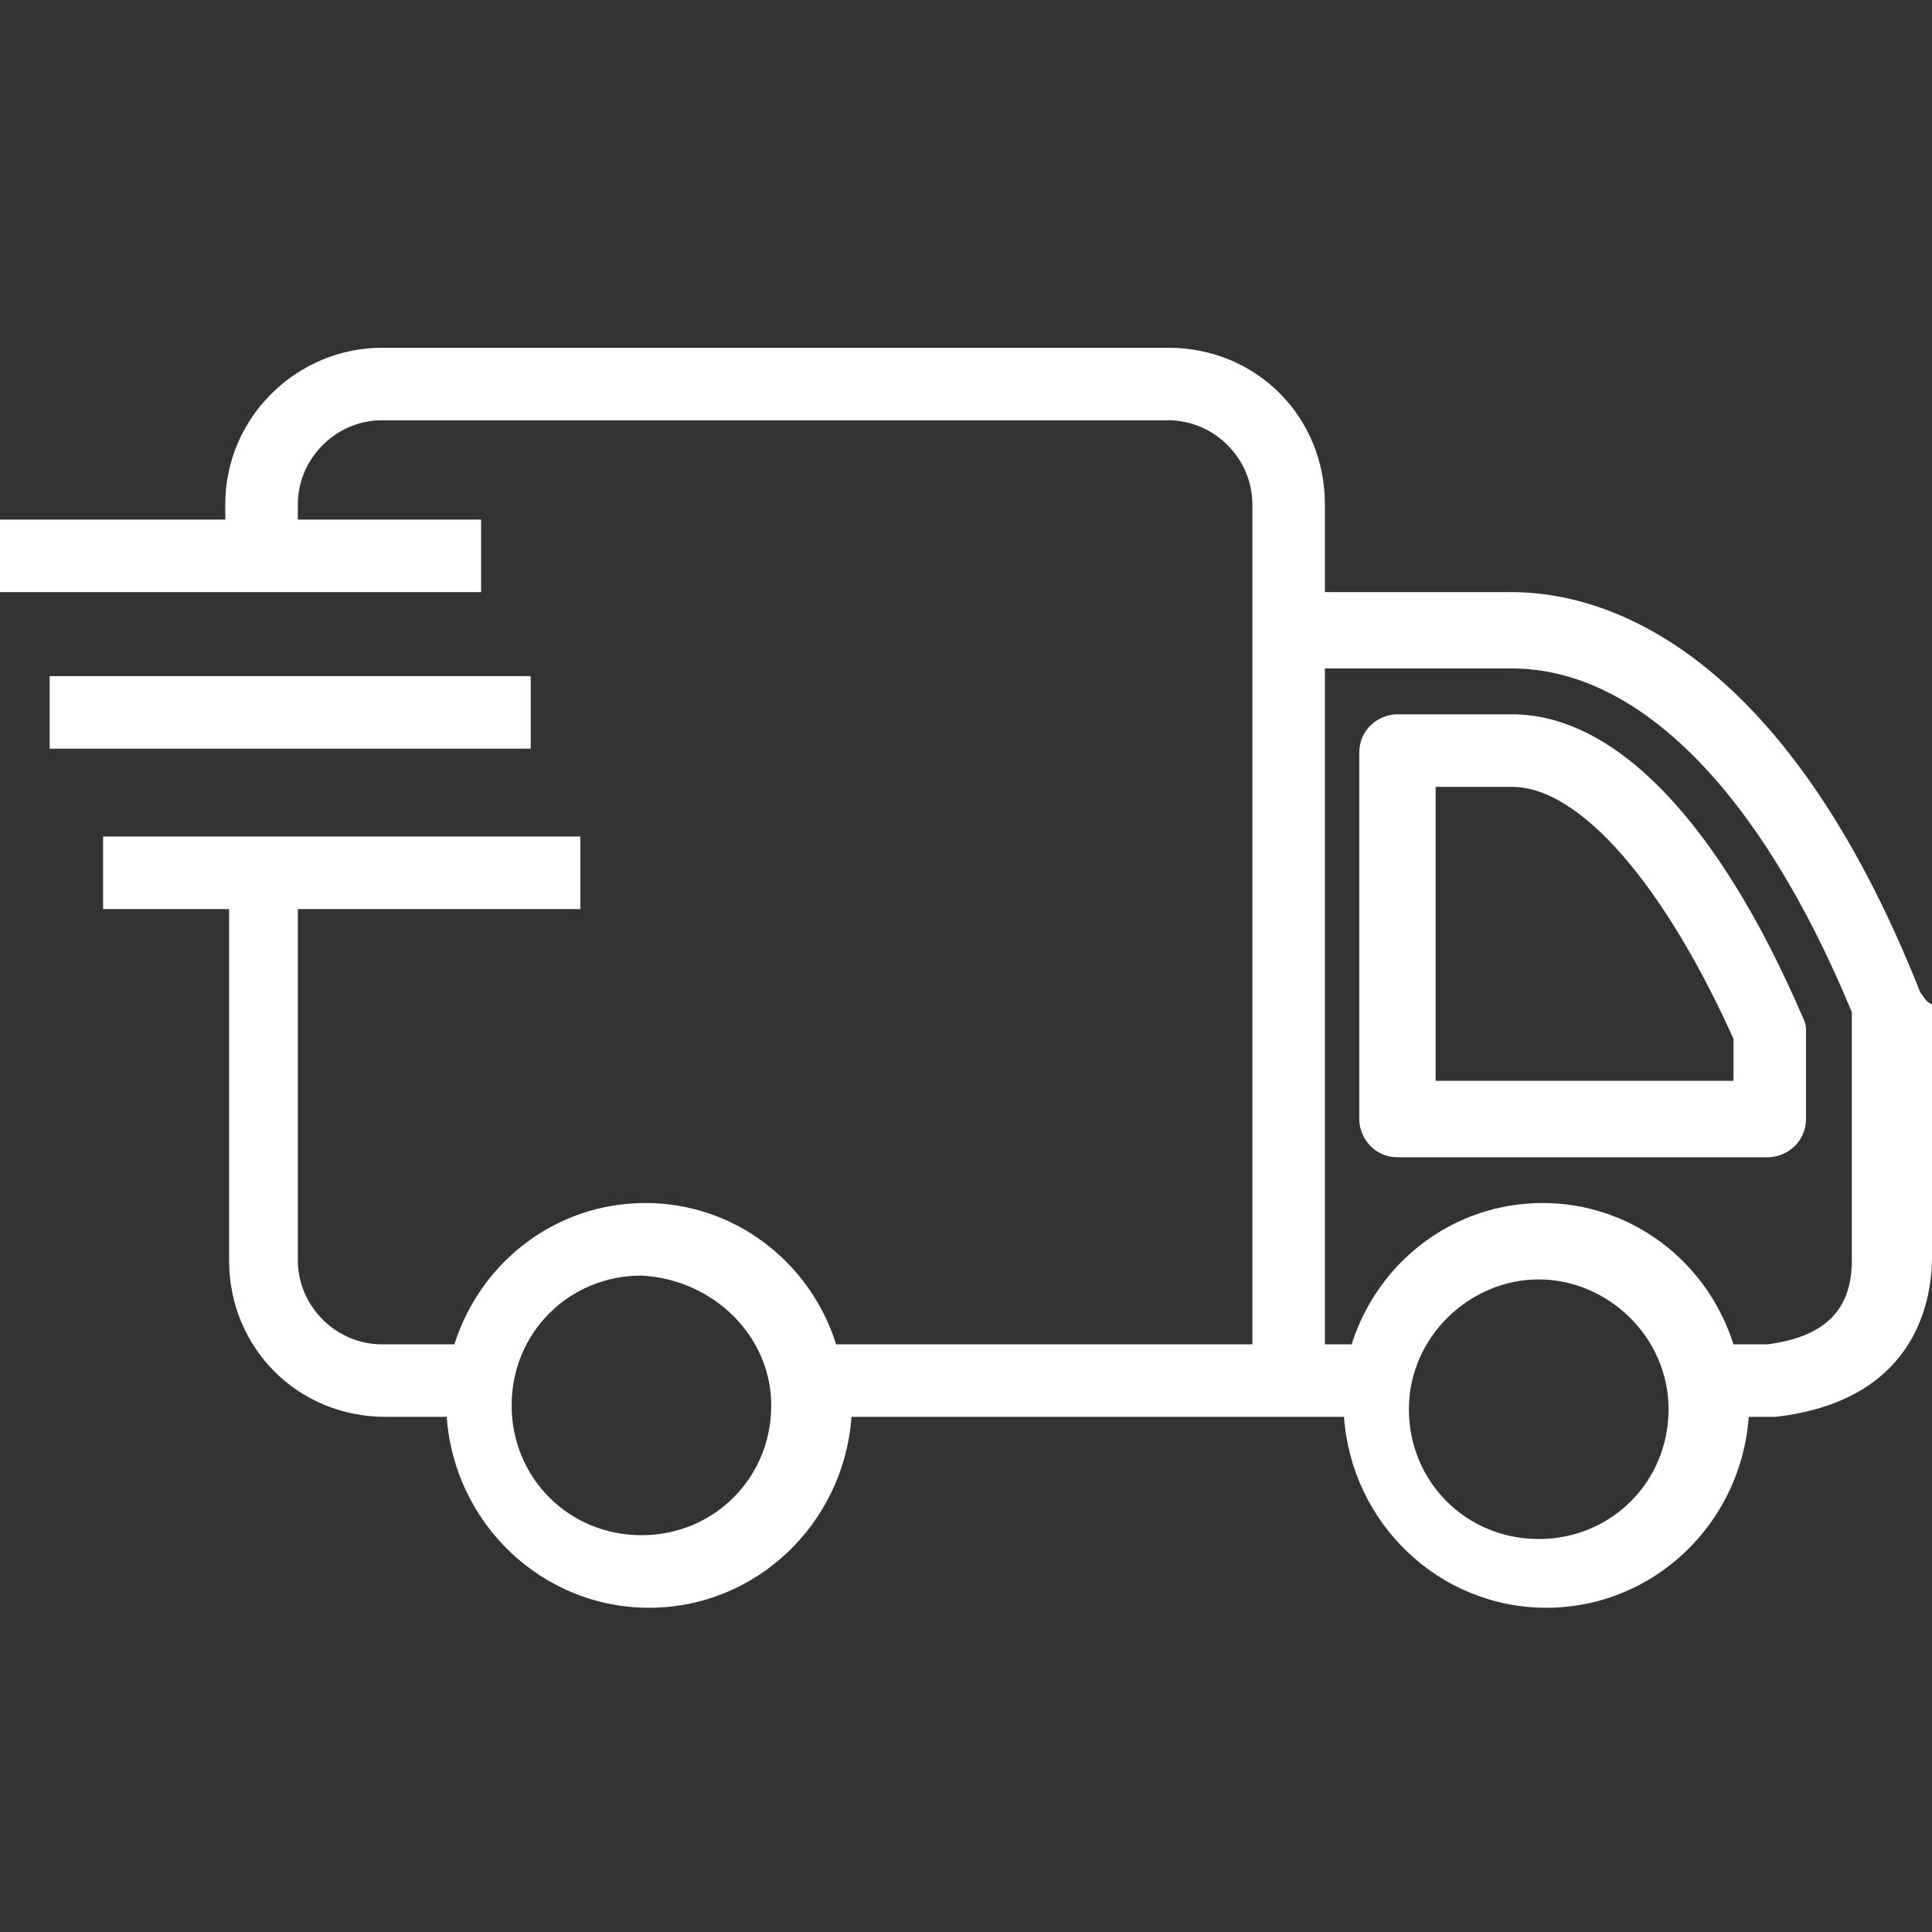<svg width="50" height="50" viewBox="0 0 50 50" fill="none" xmlns="http://www.w3.org/2000/svg">
<rect x="0" y="0" width="50" height="50" fill="#333333" stroke="none"/>
<path d="M49.704 25.7C46.146 16.707 41.502 15.324 39.13 15.324H34.288V13.051C34.288 10.779 32.51 9 30.237 9H9.881C7.708 9 5.83 10.779 5.83 13.051V13.447H0V15.324H12.451V13.447H7.708V13.051C7.708 11.866 8.696 10.877 9.881 10.877H30.237C31.423 10.877 32.411 11.866 32.411 13.051V34.791H21.64C20.949 32.617 18.972 31.134 16.7 31.134C14.427 31.134 12.451 32.617 11.759 34.791H9.881C8.696 34.791 7.708 33.802 7.708 32.617V23.526H15.02V21.648H2.668V23.526H5.929V32.617C5.929 34.889 7.708 36.668 9.98 36.668H11.561C11.759 39.435 14.032 41.609 16.798 41.609C19.565 41.609 21.838 39.435 22.036 36.668H34.783C34.98 39.435 37.253 41.609 40.02 41.609C42.787 41.609 45.059 39.435 45.257 36.668H45.949C49.407 36.273 50 33.901 50 32.518V25.996C49.802 25.897 49.802 25.798 49.704 25.7ZM39.822 33.111C41.601 33.111 43.182 34.593 43.182 36.47C43.182 38.348 41.7 39.83 39.822 39.83C37.945 39.83 36.462 38.348 36.462 36.47C36.462 34.593 38.044 33.111 39.822 33.111ZM47.925 26.194V32.617C47.925 33.901 47.233 34.593 45.751 34.791H44.862C44.17 32.617 42.194 31.134 39.921 31.134C37.648 31.134 35.672 32.617 34.98 34.791H34.288V17.3H39.13C42.391 17.3 45.553 20.462 47.925 26.194ZM19.96 36.371C19.96 38.249 18.478 39.731 16.601 39.731C14.723 39.731 13.241 38.249 13.241 36.371C13.241 34.494 14.723 33.012 16.601 33.012C18.478 33.111 19.96 34.593 19.96 36.371Z" fill="white"/>
<path d="M39.13 18.486H36.166C35.672 18.486 35.178 18.881 35.178 19.474V28.96C35.178 29.455 35.573 29.949 36.166 29.949H45.751C46.245 29.949 46.739 29.553 46.739 28.96V26.688C46.739 26.589 46.739 26.49 46.64 26.293C44.467 21.253 41.798 18.486 39.13 18.486ZM37.154 20.364H39.13C40.909 20.364 43.083 22.933 44.862 26.885V27.972H37.154V20.364Z" fill="white"/>
<path d="M13.735 17.498H1.285V19.375H13.735V17.498Z" fill="white"/>
</svg>
